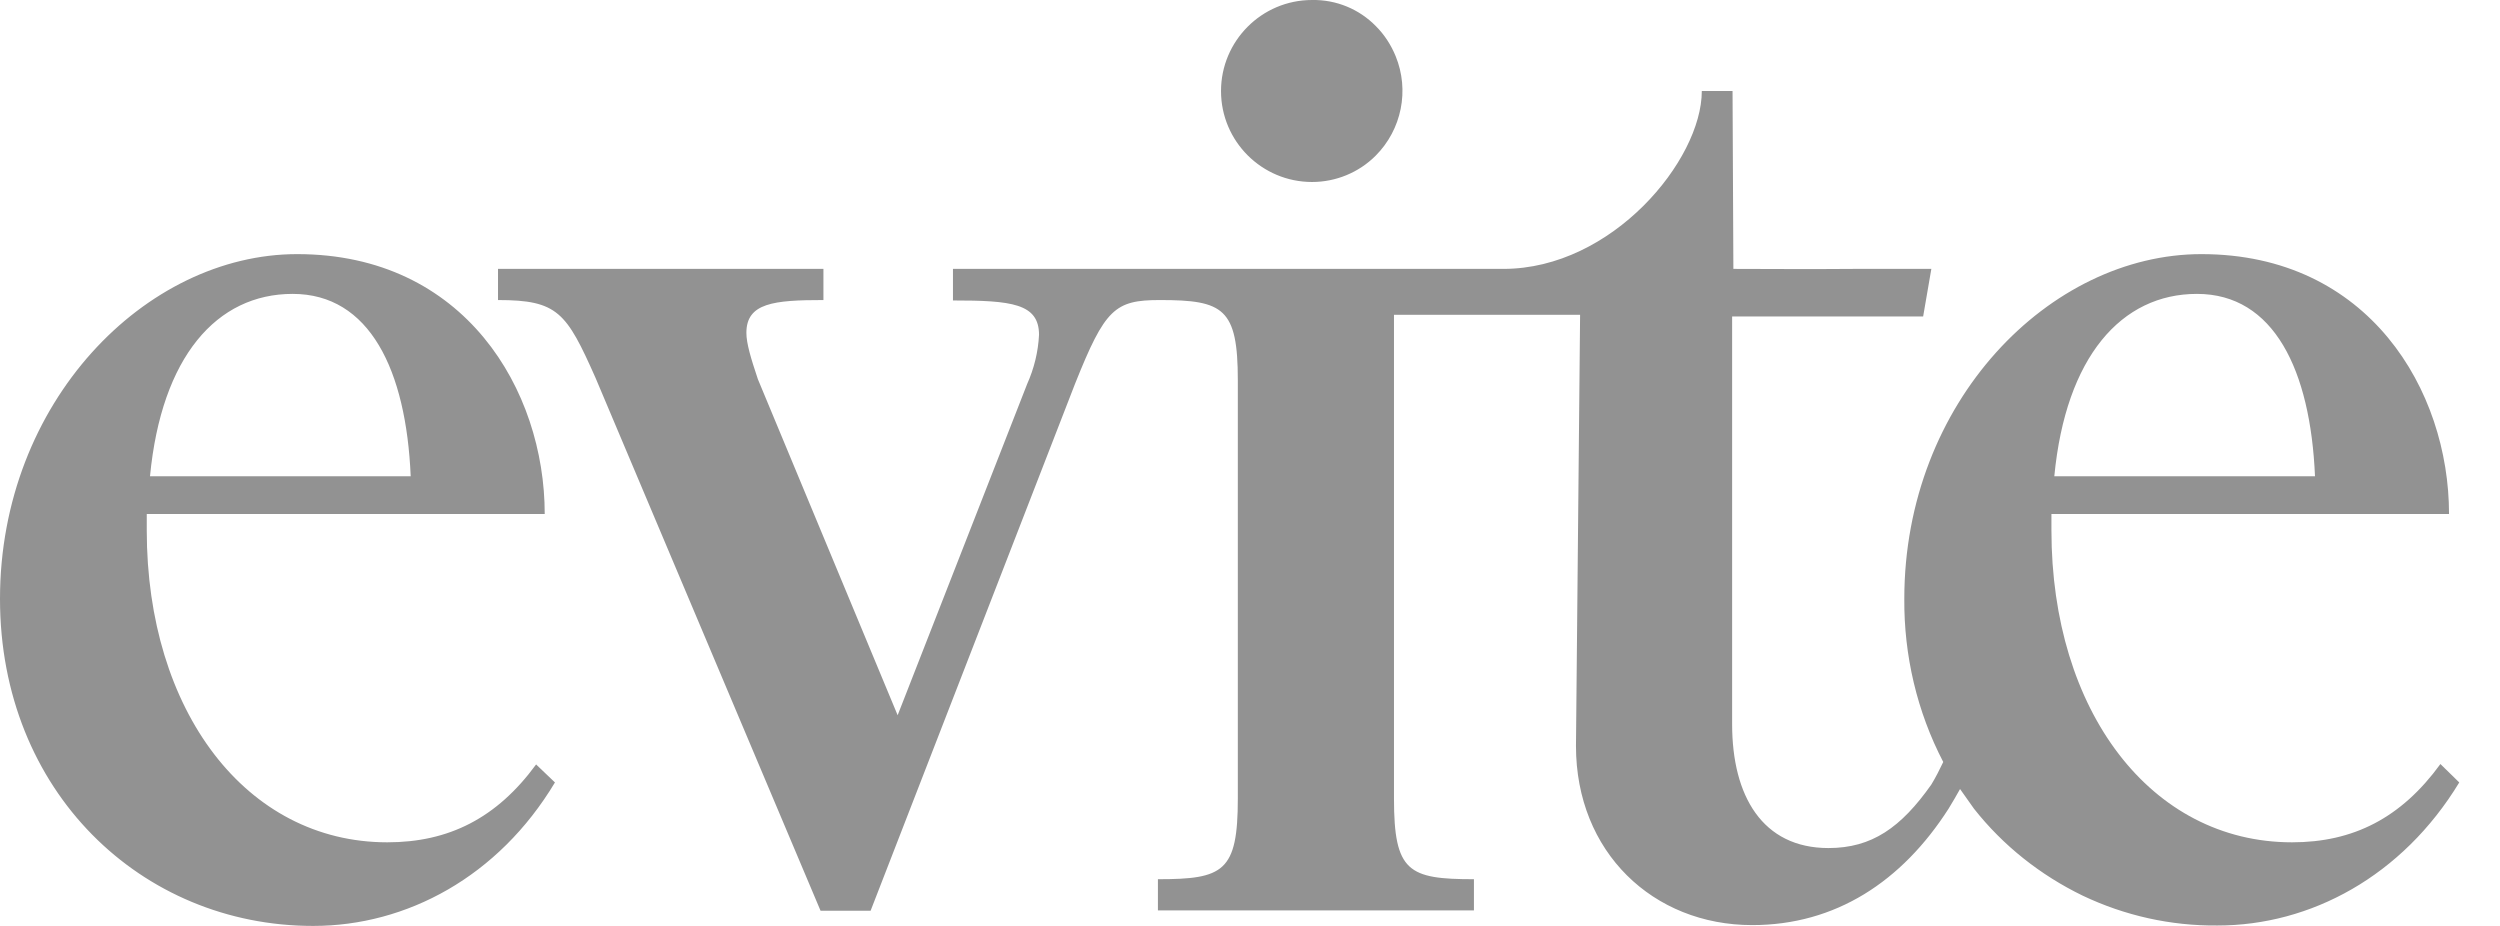 <svg width="54" height="20" viewBox="0 0 54 20" fill="none" xmlns="http://www.w3.org/2000/svg">
<path d="M28.34 3.931C28.853 3.931 29.349 3.728 29.712 3.365C30.279 2.798 30.447 1.948 30.146 1.213C30.048 0.974 29.907 0.753 29.721 0.567C29.358 0.195 28.862 -0.009 28.34 0C27.251 0 26.374 0.886 26.374 1.966C26.374 3.055 27.259 3.931 28.34 3.931ZM52.713 16.503C51.863 17.672 50.827 18.194 49.508 18.194C46.453 18.194 44.311 15.352 44.311 11.457V11.102H52.899C52.899 8.429 51.163 5.489 47.551 5.489C44.276 5.489 41.133 8.677 41.133 12.935C41.124 14.157 41.407 15.37 41.974 16.459C41.894 16.627 41.814 16.786 41.717 16.946C41.062 17.875 40.433 18.318 39.495 18.318C38.069 18.318 37.414 17.194 37.414 15.644V6.835H41.54L41.717 5.808H40.061C39.096 5.817 38.034 5.808 37.441 5.808L37.423 1.966H36.759C36.759 3.462 34.82 5.808 32.474 5.808H20.584V6.49C21.841 6.49 22.443 6.552 22.443 7.233C22.425 7.596 22.337 7.959 22.186 8.296L19.389 15.449L16.37 8.19C16.219 7.738 16.122 7.419 16.122 7.189C16.122 6.543 16.715 6.481 17.786 6.481V5.808H10.757V6.481C12.049 6.481 12.235 6.747 12.864 8.163L17.724 19.672H18.805L23.222 8.287C23.869 6.667 24.081 6.481 25.055 6.481C26.427 6.481 26.737 6.658 26.737 8.216V17.247C26.737 18.831 26.427 18.991 25.011 18.991V19.664H31.837V18.991C30.42 18.991 30.11 18.831 30.11 17.247V6.8H34.13L34.041 16.113C34.041 18.406 35.706 19.982 37.848 19.982C39.645 19.982 41.08 19.044 42.089 17.468C42.177 17.326 42.257 17.185 42.337 17.043L42.638 17.468C43.266 18.265 44.072 18.902 44.984 19.345C45.896 19.779 46.887 20 47.897 19.991C49.906 19.991 51.889 18.929 53.12 16.901L52.713 16.503ZM47.454 6.348C49.118 6.348 49.906 7.995 50.004 10.288H44.373C44.621 7.703 45.825 6.348 47.454 6.348ZM8.366 18.194C5.312 18.194 3.17 15.352 3.17 11.457V11.102H11.766C11.766 8.429 10.04 5.489 6.419 5.489C3.143 5.489 0 8.685 0 12.935C0 17.096 3.054 20 6.764 20C8.783 20 10.766 18.938 11.987 16.901L11.58 16.512C10.73 17.672 9.694 18.194 8.366 18.194ZM6.321 6.348C7.986 6.348 8.774 7.995 8.871 10.288H3.24C3.488 7.703 4.683 6.348 6.321 6.348Z" fill="#929292"/>
</svg>

